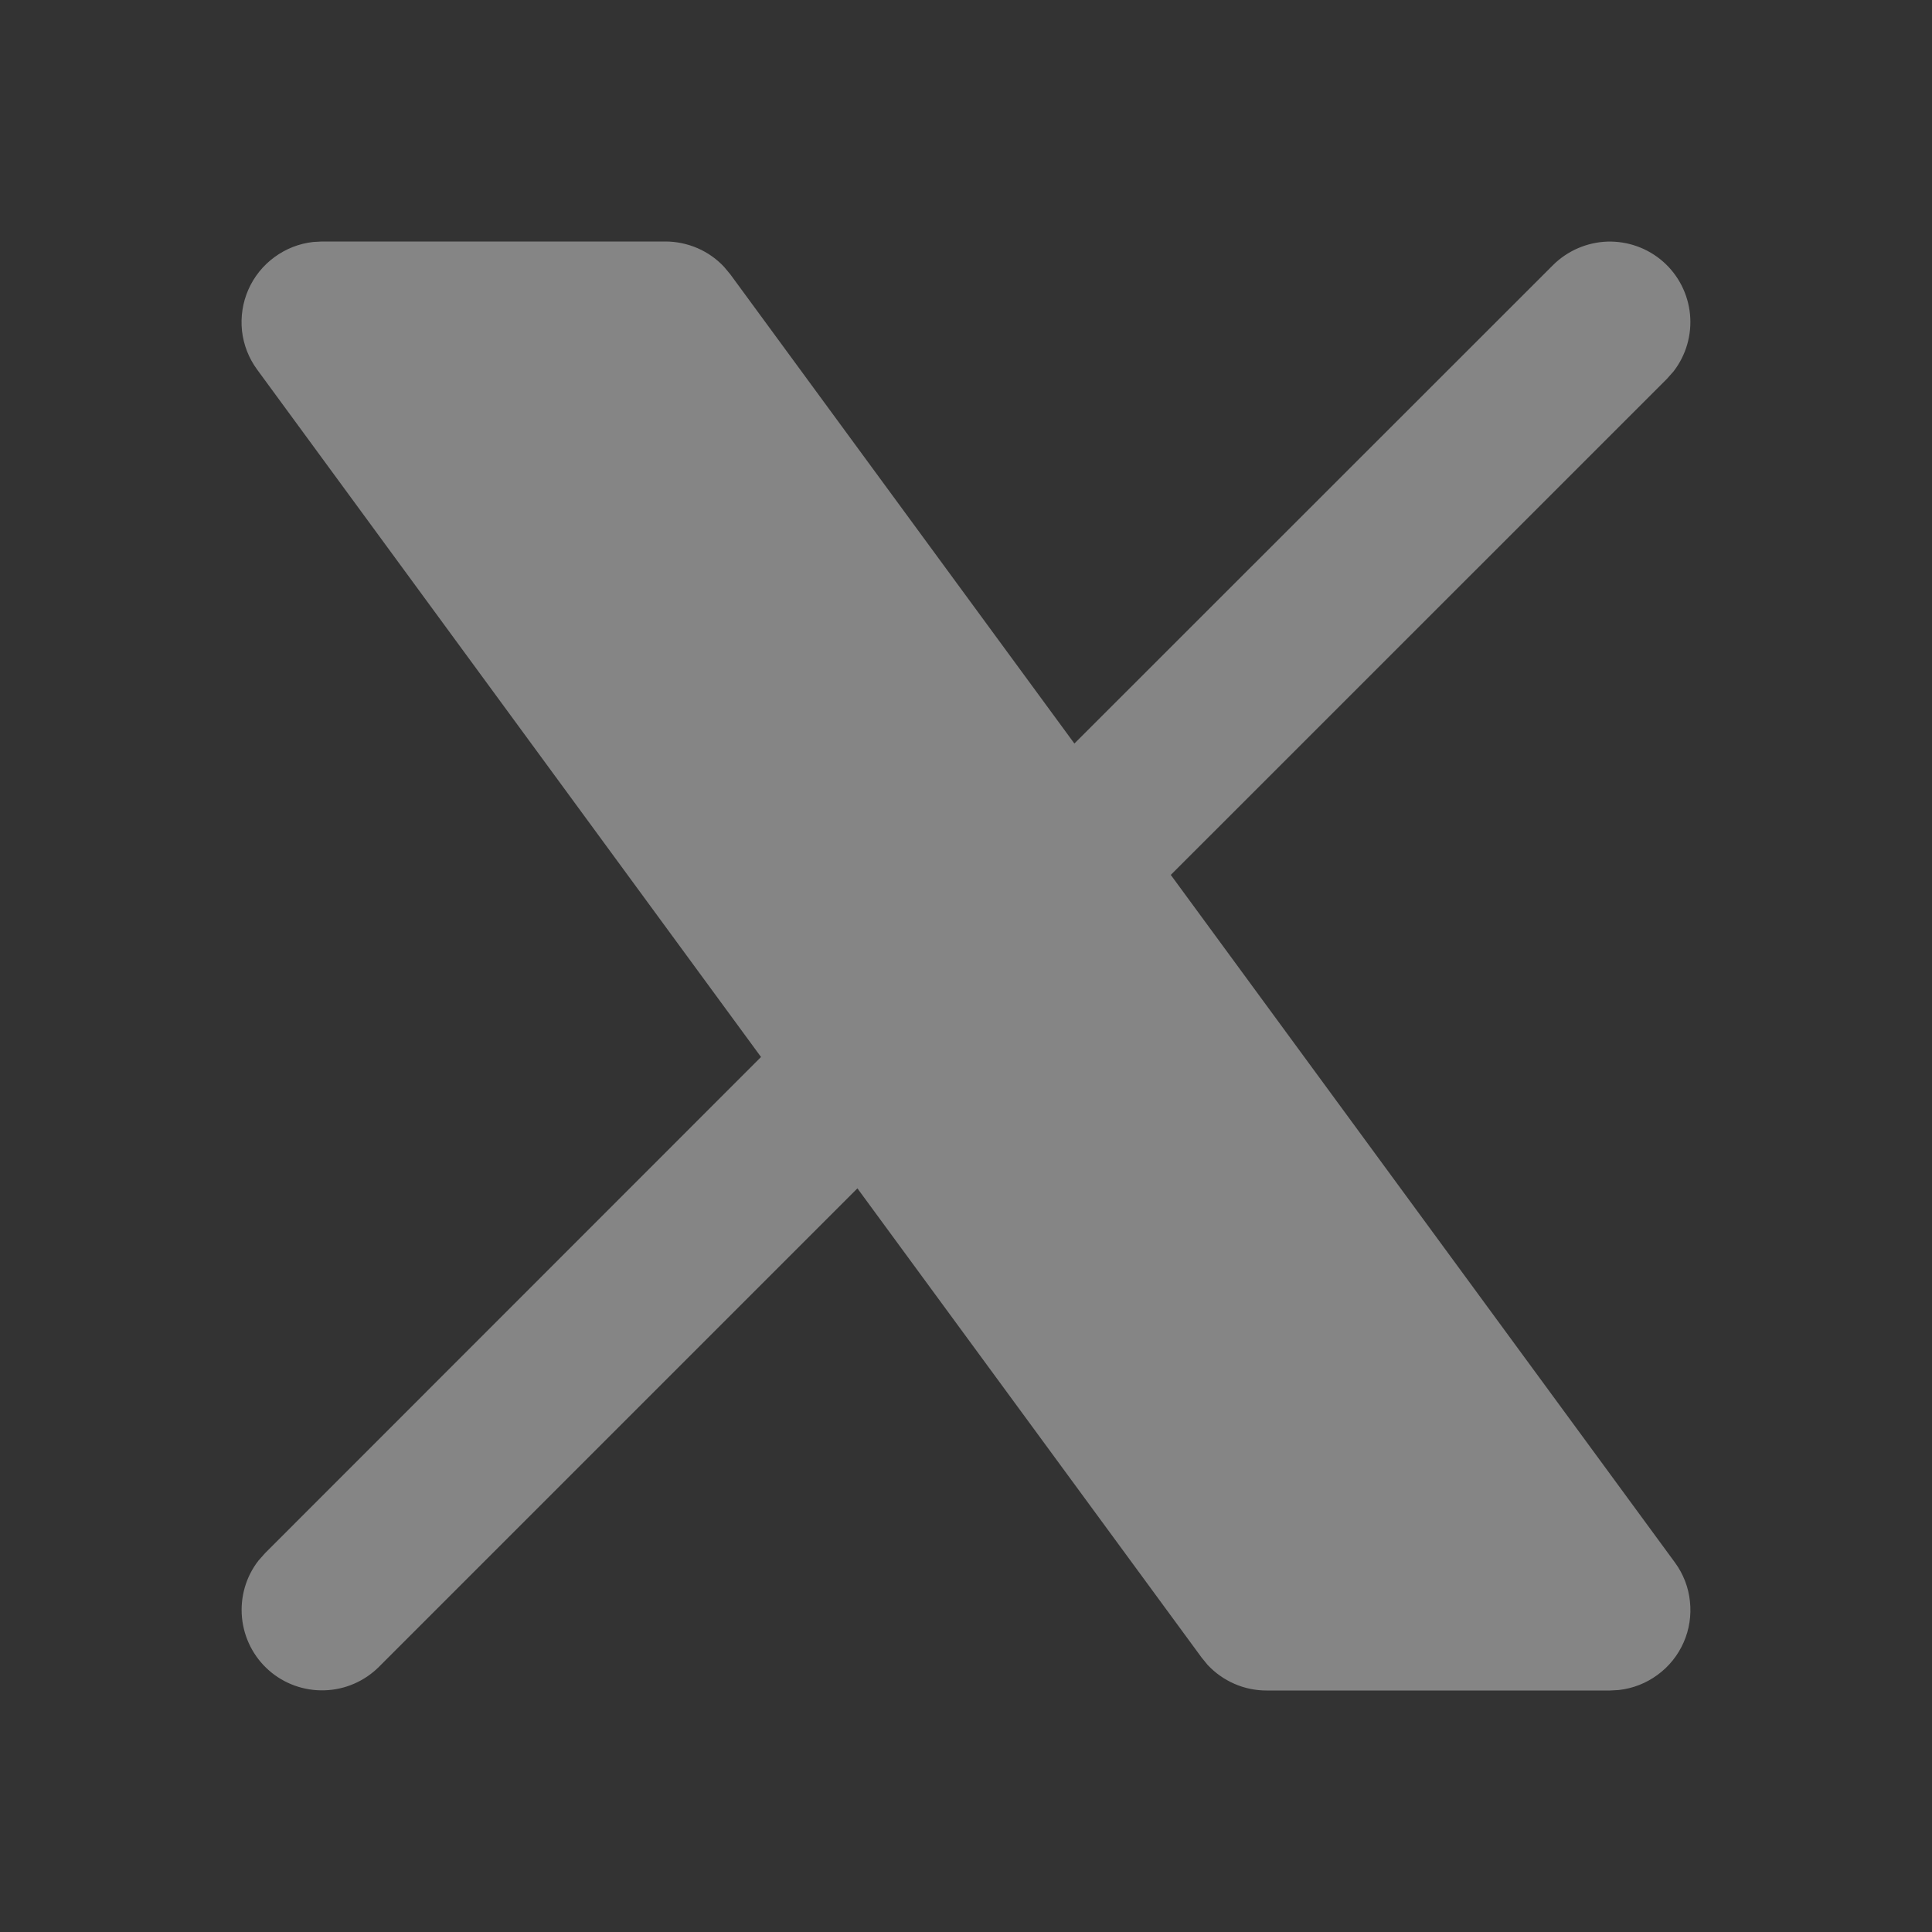 <svg xmlns="http://www.w3.org/2000/svg" width="20" height="20" viewBox="0 0 20 20" fill="none">
  <rect x="0" y="0" width="20" height="20" fill="#333333" stroke="none"/>
  <g opacity="0.4" clip-path="url(#clip0_88_309)">
    <path d="M6.889 2.5C7.003 2.5 7.116 2.524 7.221 2.569C7.325 2.614 7.42 2.681 7.497 2.764L7.561 2.841L11.122 7.697L16.077 2.744C16.227 2.595 16.429 2.508 16.64 2.501C16.852 2.495 17.058 2.569 17.217 2.709C17.376 2.849 17.475 3.045 17.495 3.255C17.515 3.466 17.454 3.677 17.325 3.844L17.256 3.922L12.12 9.057L17.338 16.174C17.425 16.292 17.479 16.431 17.494 16.576C17.51 16.721 17.488 16.868 17.429 17.002C17.37 17.136 17.277 17.252 17.159 17.338C17.041 17.425 16.903 17.479 16.757 17.495L16.667 17.5H13.111C12.997 17.5 12.884 17.477 12.779 17.431C12.675 17.386 12.58 17.319 12.502 17.236L12.439 17.159L8.876 12.302L3.922 17.256C3.772 17.405 3.571 17.492 3.36 17.498C3.148 17.505 2.942 17.431 2.783 17.291C2.624 17.151 2.525 16.955 2.505 16.745C2.485 16.534 2.545 16.323 2.675 16.156L2.744 16.078L7.878 10.942L2.662 3.826C2.575 3.708 2.521 3.569 2.505 3.424C2.49 3.279 2.512 3.132 2.571 2.998C2.63 2.864 2.723 2.748 2.841 2.662C2.959 2.575 3.097 2.521 3.242 2.505L3.333 2.5H6.889Z" fill="white"/>
  </g>
  <defs>
    <clipPath id="clip0_88_309">
      <rect width="20" height="20" fill="white"/>
    </clipPath>
  </defs>
</svg>
